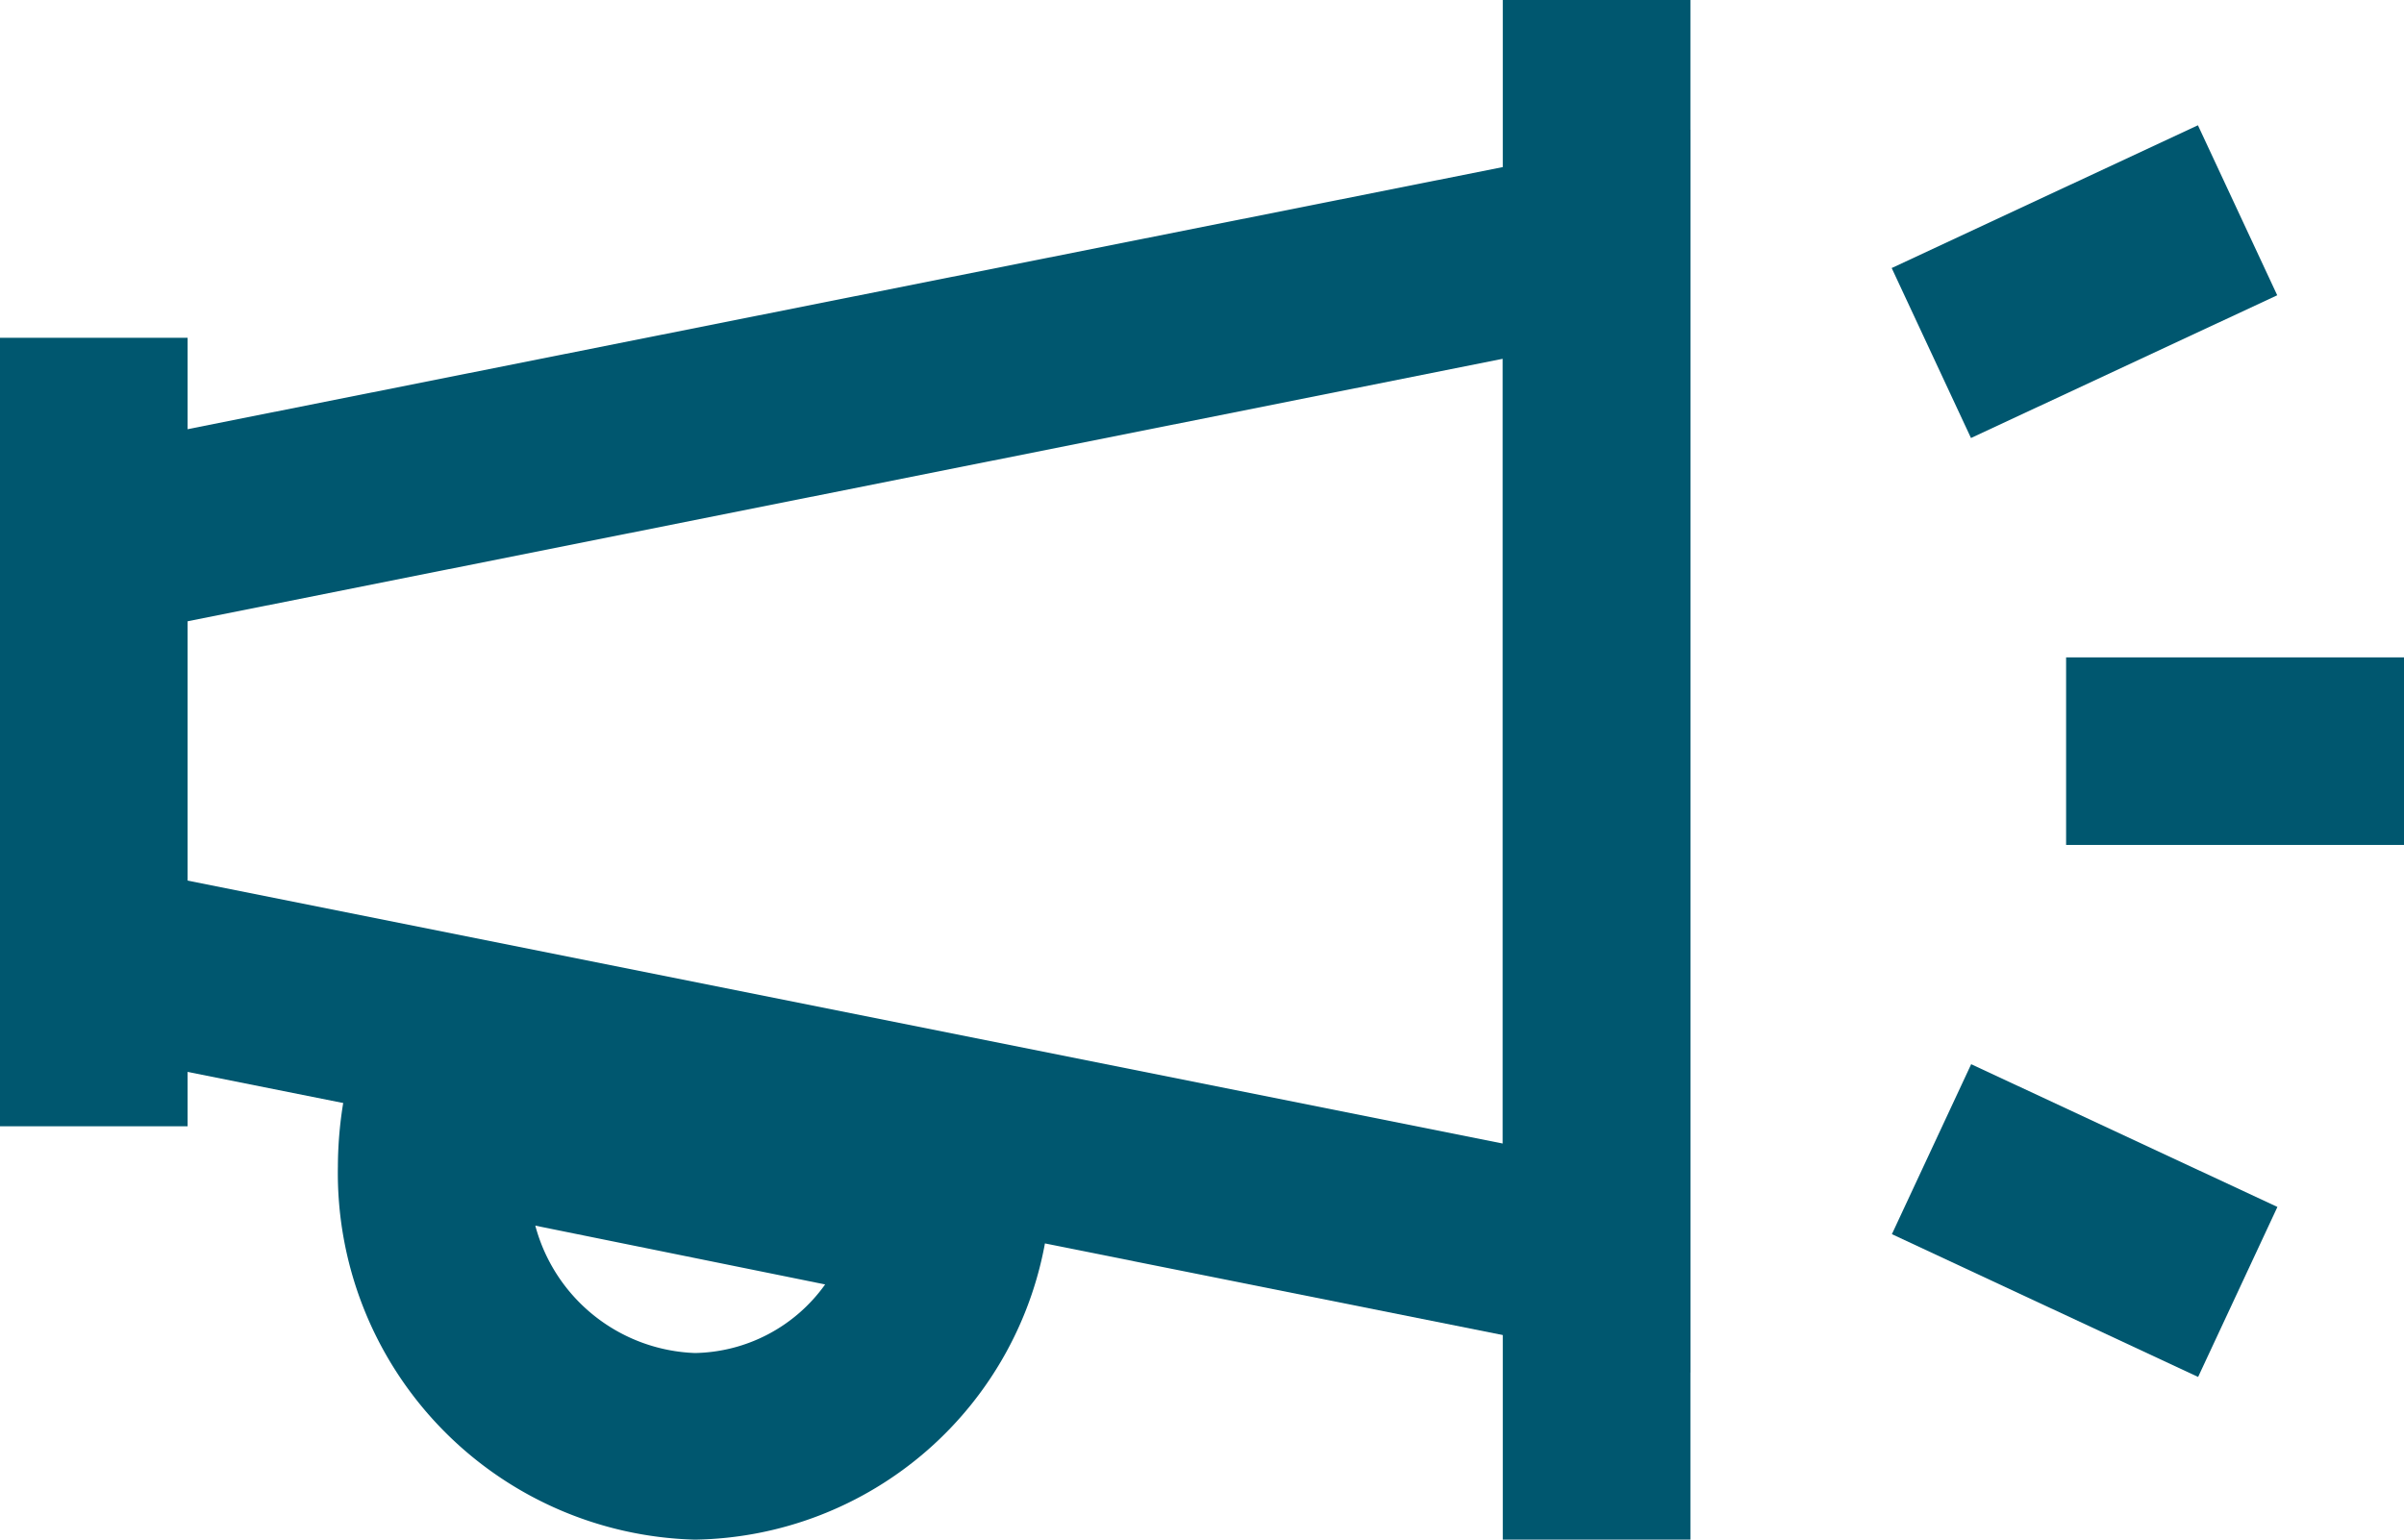 <svg id="Layer_1" data-name="Layer 1" xmlns="http://www.w3.org/2000/svg" viewBox="0 0 51.51 33"><defs><style>.cls-1{fill:#00576f;}</style></defs><path class="cls-1" d="M36.22,29.42,0,22.17V10L36.22,2.78ZM4,18.87,32.2,24.51V7.69L4,13.32Z"/><rect class="cls-1" x="32.2" width="4.02" height="33"/><rect class="cls-1" y="7.24" width="4.02" height="16.9"/><path class="cls-1" d="M14.89,33a7.86,7.86,0,0,1-7.65-8,8.57,8.57,0,0,1,.14-1.51l.37-2,15,3-.32,1.92A7.75,7.75,0,0,1,14.89,33Zm-3.42-6.73A3.68,3.68,0,0,0,14.89,29a3.5,3.5,0,0,0,2.79-1.47Z"/><rect class="cls-1" x="44.27" y="14.09" width="7.24" height="4.02"/><rect class="cls-1" x="42.66" y="22.54" width="4.02" height="7.24" transform="translate(2.08 55.59) rotate(-65)"/><rect class="cls-1" x="41.05" y="4.02" width="7.24" height="4.02" transform="translate(1.63 19.45) rotate(-25)"/></svg>